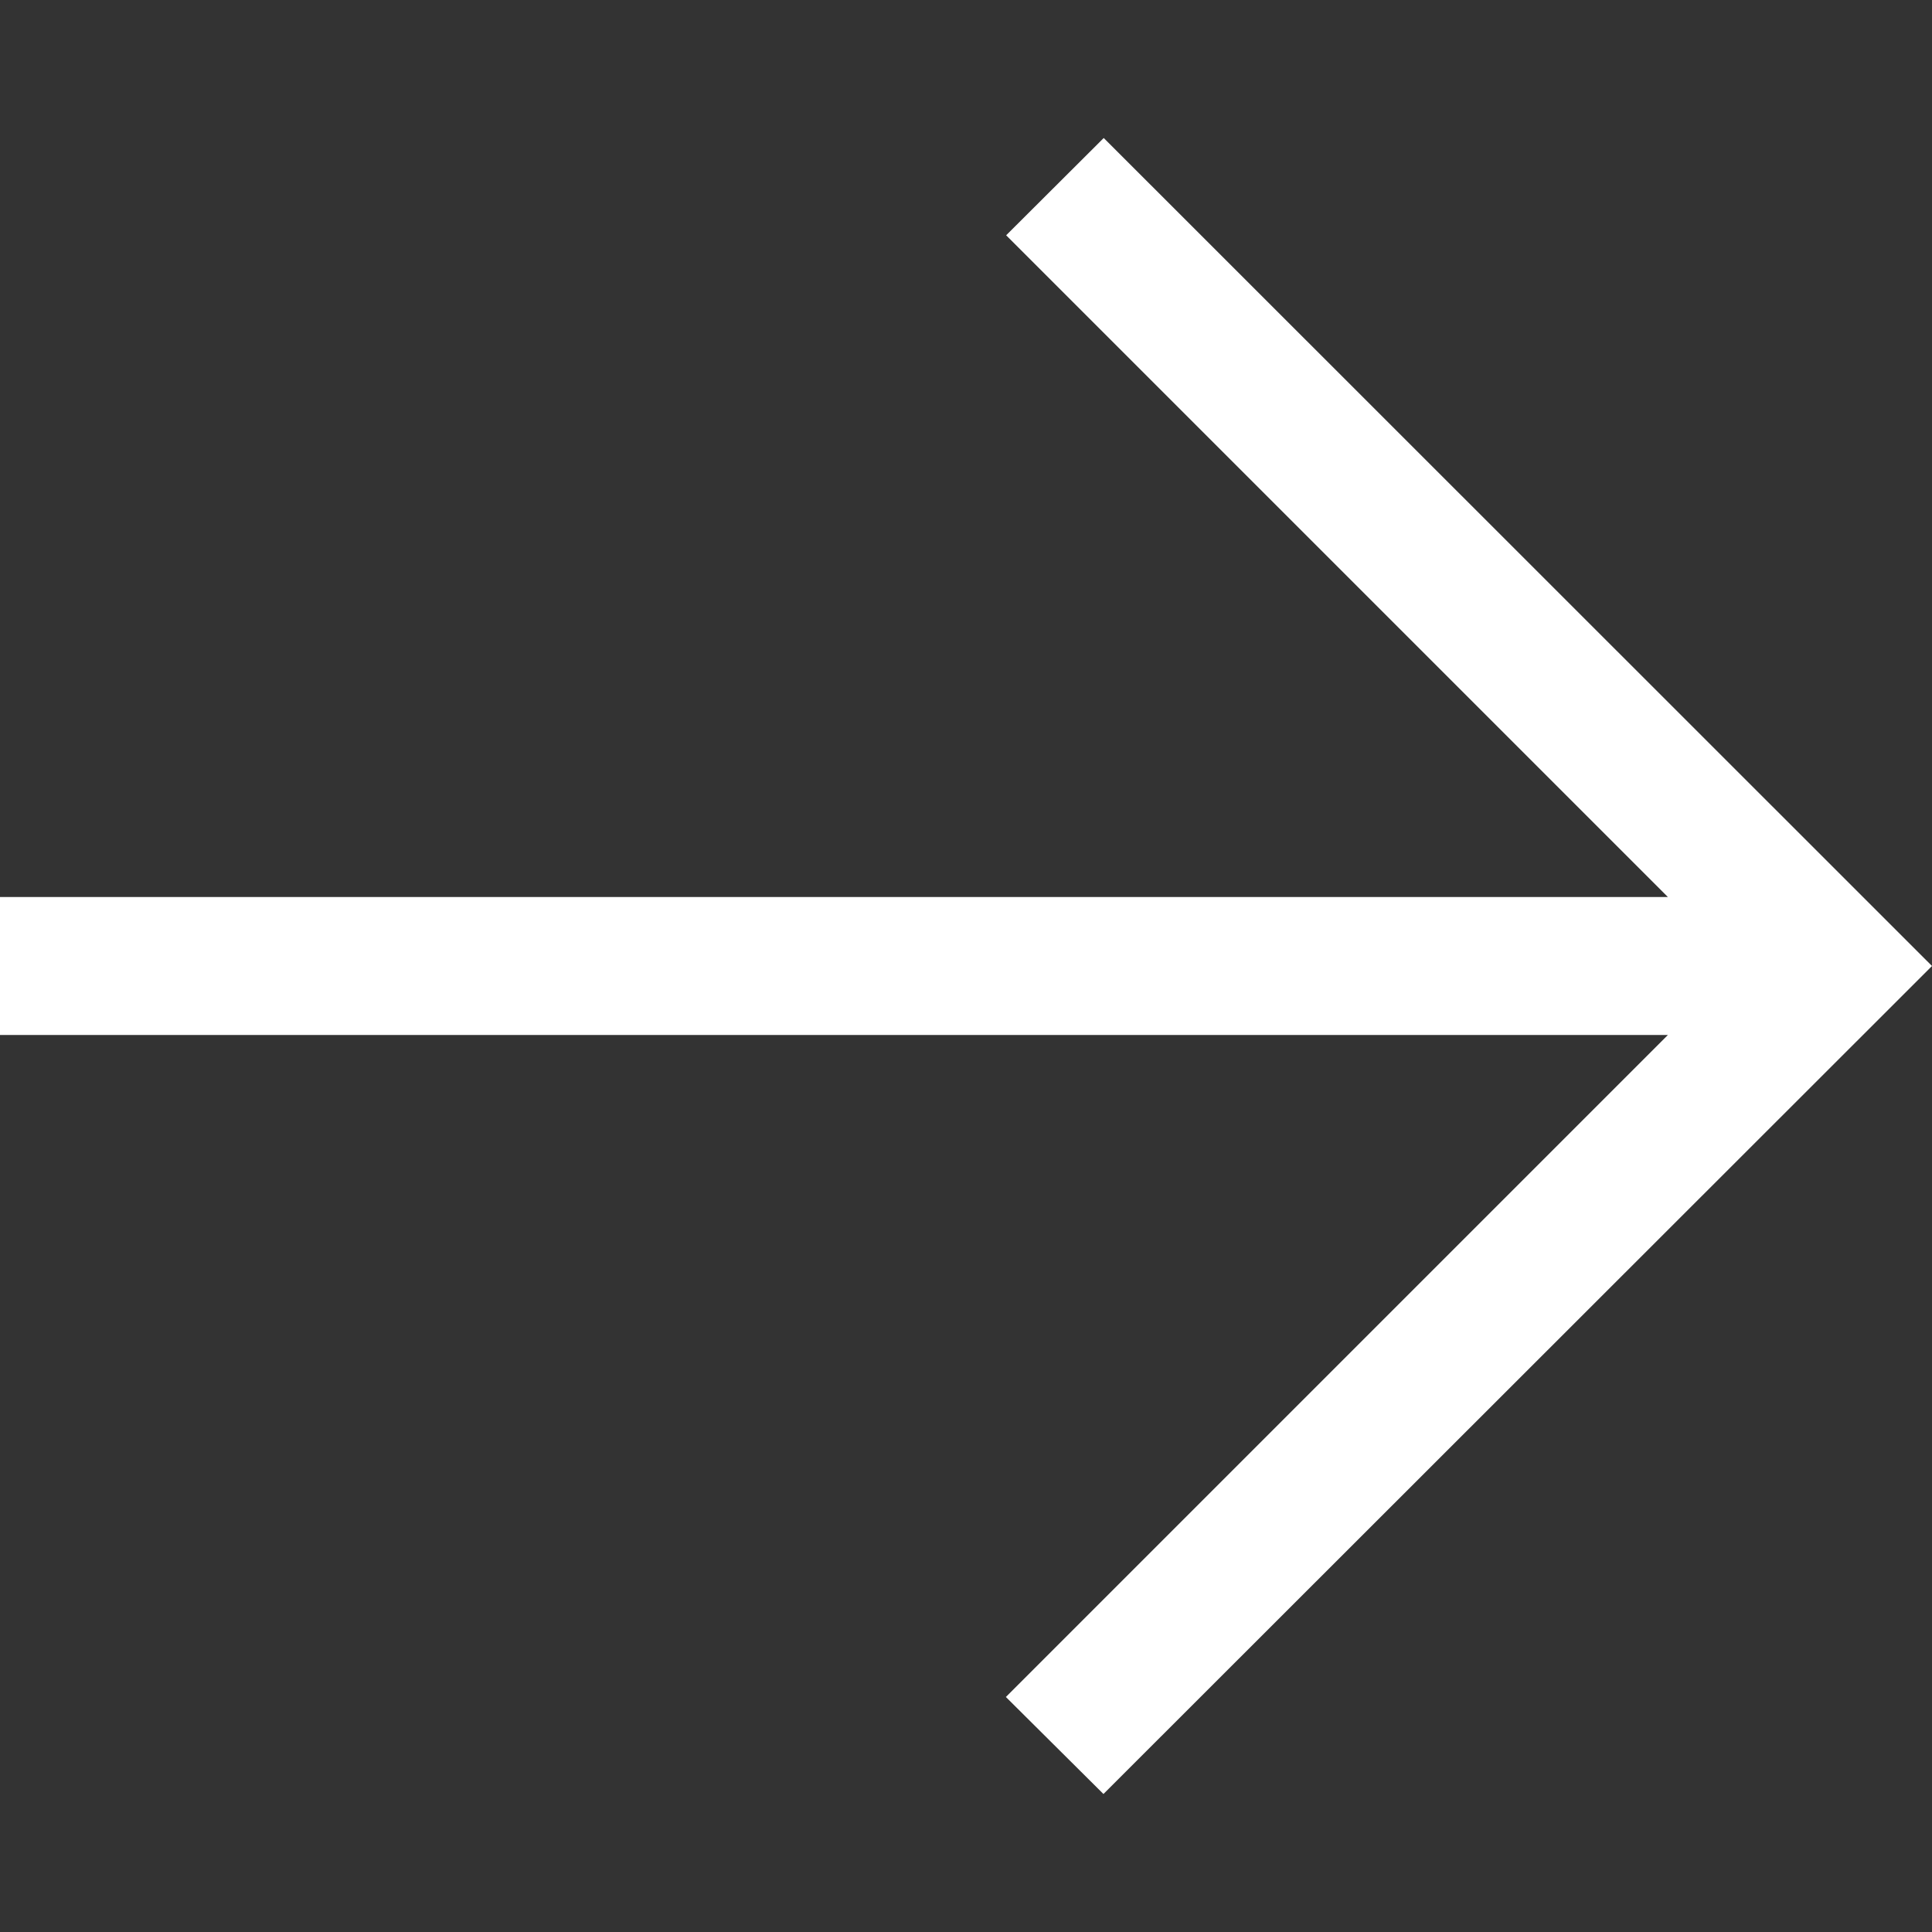 <svg width="14" height="14" viewBox="0 0 14 14" fill="none" xmlns="http://www.w3.org/2000/svg">
<rect x="0" y="0" width="14" height="14" fill="#333333" stroke="none"/>
<g clip-path="url(#clip0)">
<path d="M7.996 13L14 7L7.998 1L7.291 1.705L12.086 6.5L3.85428e-07 6.5L4.72849e-07 7.5L12.086 7.5L7.289 12.297L7.996 13Z" fill="white"/>
</g>
<defs>
<clipPath id="clip0">
<rect width="14" height="14" fill="white" transform="translate(14 14) rotate(180)"/>
</clipPath>
</defs>
</svg>
